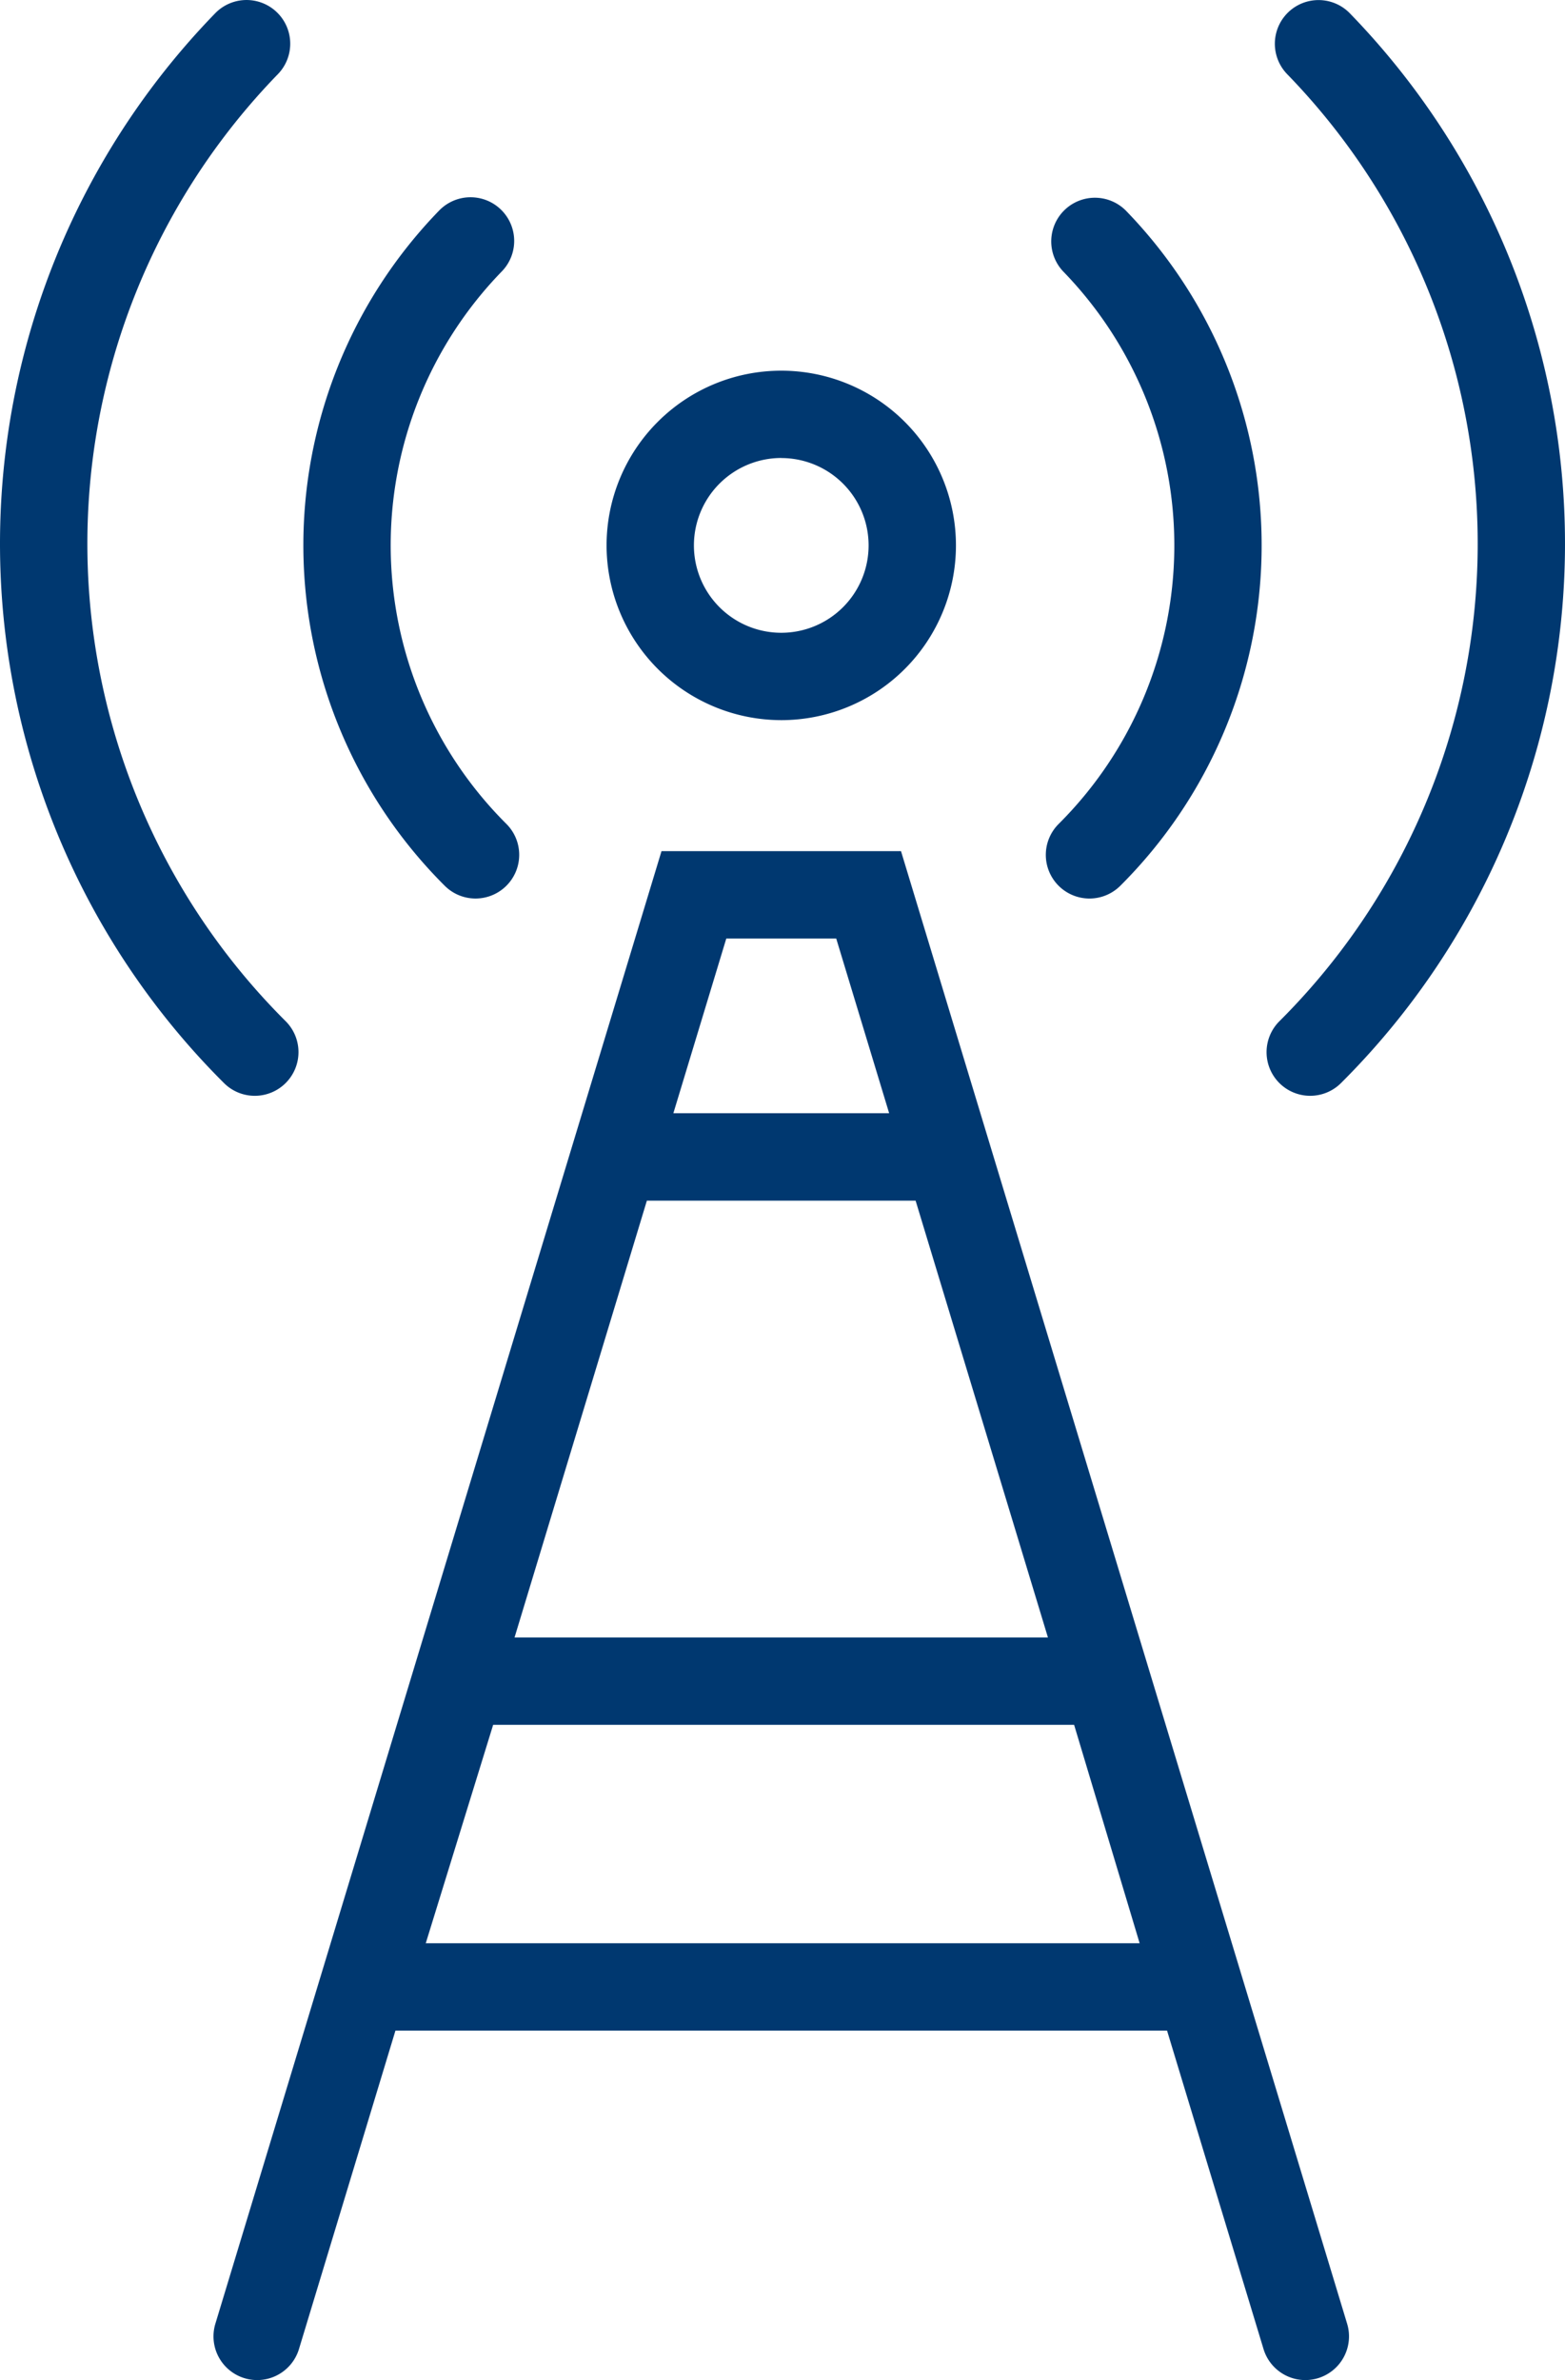 <svg height="142.755" viewBox="0 0 93.889 142.755" width="93.889" xmlns="http://www.w3.org/2000/svg"><path d="m74.618 96.416-3.176-10.48h-6.593l-3.176 10.48z" fill="none" transform="translate(-21.276 -29.646)"/><circle cx="46.87" cy="32.709" fill="none" r="5.24"/><path d="m43.039 157.936-4.039 13.1h42.823l-3.931-13.1z" fill="none" transform="translate(-13.453 -54.485)"/><path d="m55.067 109.936-7.939 26.2h32l-7.939-26.2z" fill="none" transform="translate(-16.258 -37.926)"/><g fill="#003870"><path d="m66.035 54.9a10.48 10.48 0 1 0 -10.48-10.48 10.492 10.492 0 0 0 10.48 10.48zm0-15.72a5.24 5.24 0 1 1 -5.24 5.24 5.245 5.245 0 0 1 5.24-5.244z" transform="translate(-19.165 -11.707)"/><path d="m96.547 59.353a2.619 2.619 0 0 0 3.705.008 28.82 28.82 0 0 0 .332-40.5 2.62 2.62 0 0 0 -3.758 3.651 23.581 23.581 0 0 1 -.271 33.139 2.619 2.619 0 0 0 -.008 3.702z" transform="translate(-33.043 -6.232)"/><path d="m38.114 60.124a2.62 2.62 0 0 0 1.849-4.476 23.581 23.581 0 0 1 -.271-33.139 2.62 2.62 0 0 0 -3.759-3.651 28.82 28.82 0 0 0 .332 40.5 2.61 2.61 0 0 0 1.849.766z" transform="translate(-9.585 -6.232)"/><path d="m116.764 64.954a2.619 2.619 0 0 0 3.705.008 45.658 45.658 0 0 0 .531-64.162 2.62 2.62 0 0 0 -3.759 3.651 40.418 40.418 0 0 1 -.466 56.8 2.62 2.62 0 0 0 -.011 3.703z" transform="translate(-40.018 -.001)"/><path d="m15.287 65.725a2.62 2.62 0 0 0 1.849-4.476 40.418 40.418 0 0 1 -.466-56.8 2.62 2.62 0 1 0 -3.759-3.654 45.658 45.658 0 0 0 .527 64.166 2.61 2.61 0 0 0 1.849.764z"/><path d="m60.8 77.936h-14.368l-26.765 88.323a2.62 2.62 0 1 0 5.015 1.52l5.788-19.1h46.291l5.788 19.1a2.62 2.62 0 1 0 5.015-1.52zm-3.887 5.24 3.176 10.48h-12.946l3.176-10.48zm-24.624 60.262 4.043-13.1h34.853l3.931 13.1zm5.326-18.338 7.939-26.2h16.122l7.939 26.2z" transform="translate(-6.746 -26.886)"/></g></svg>